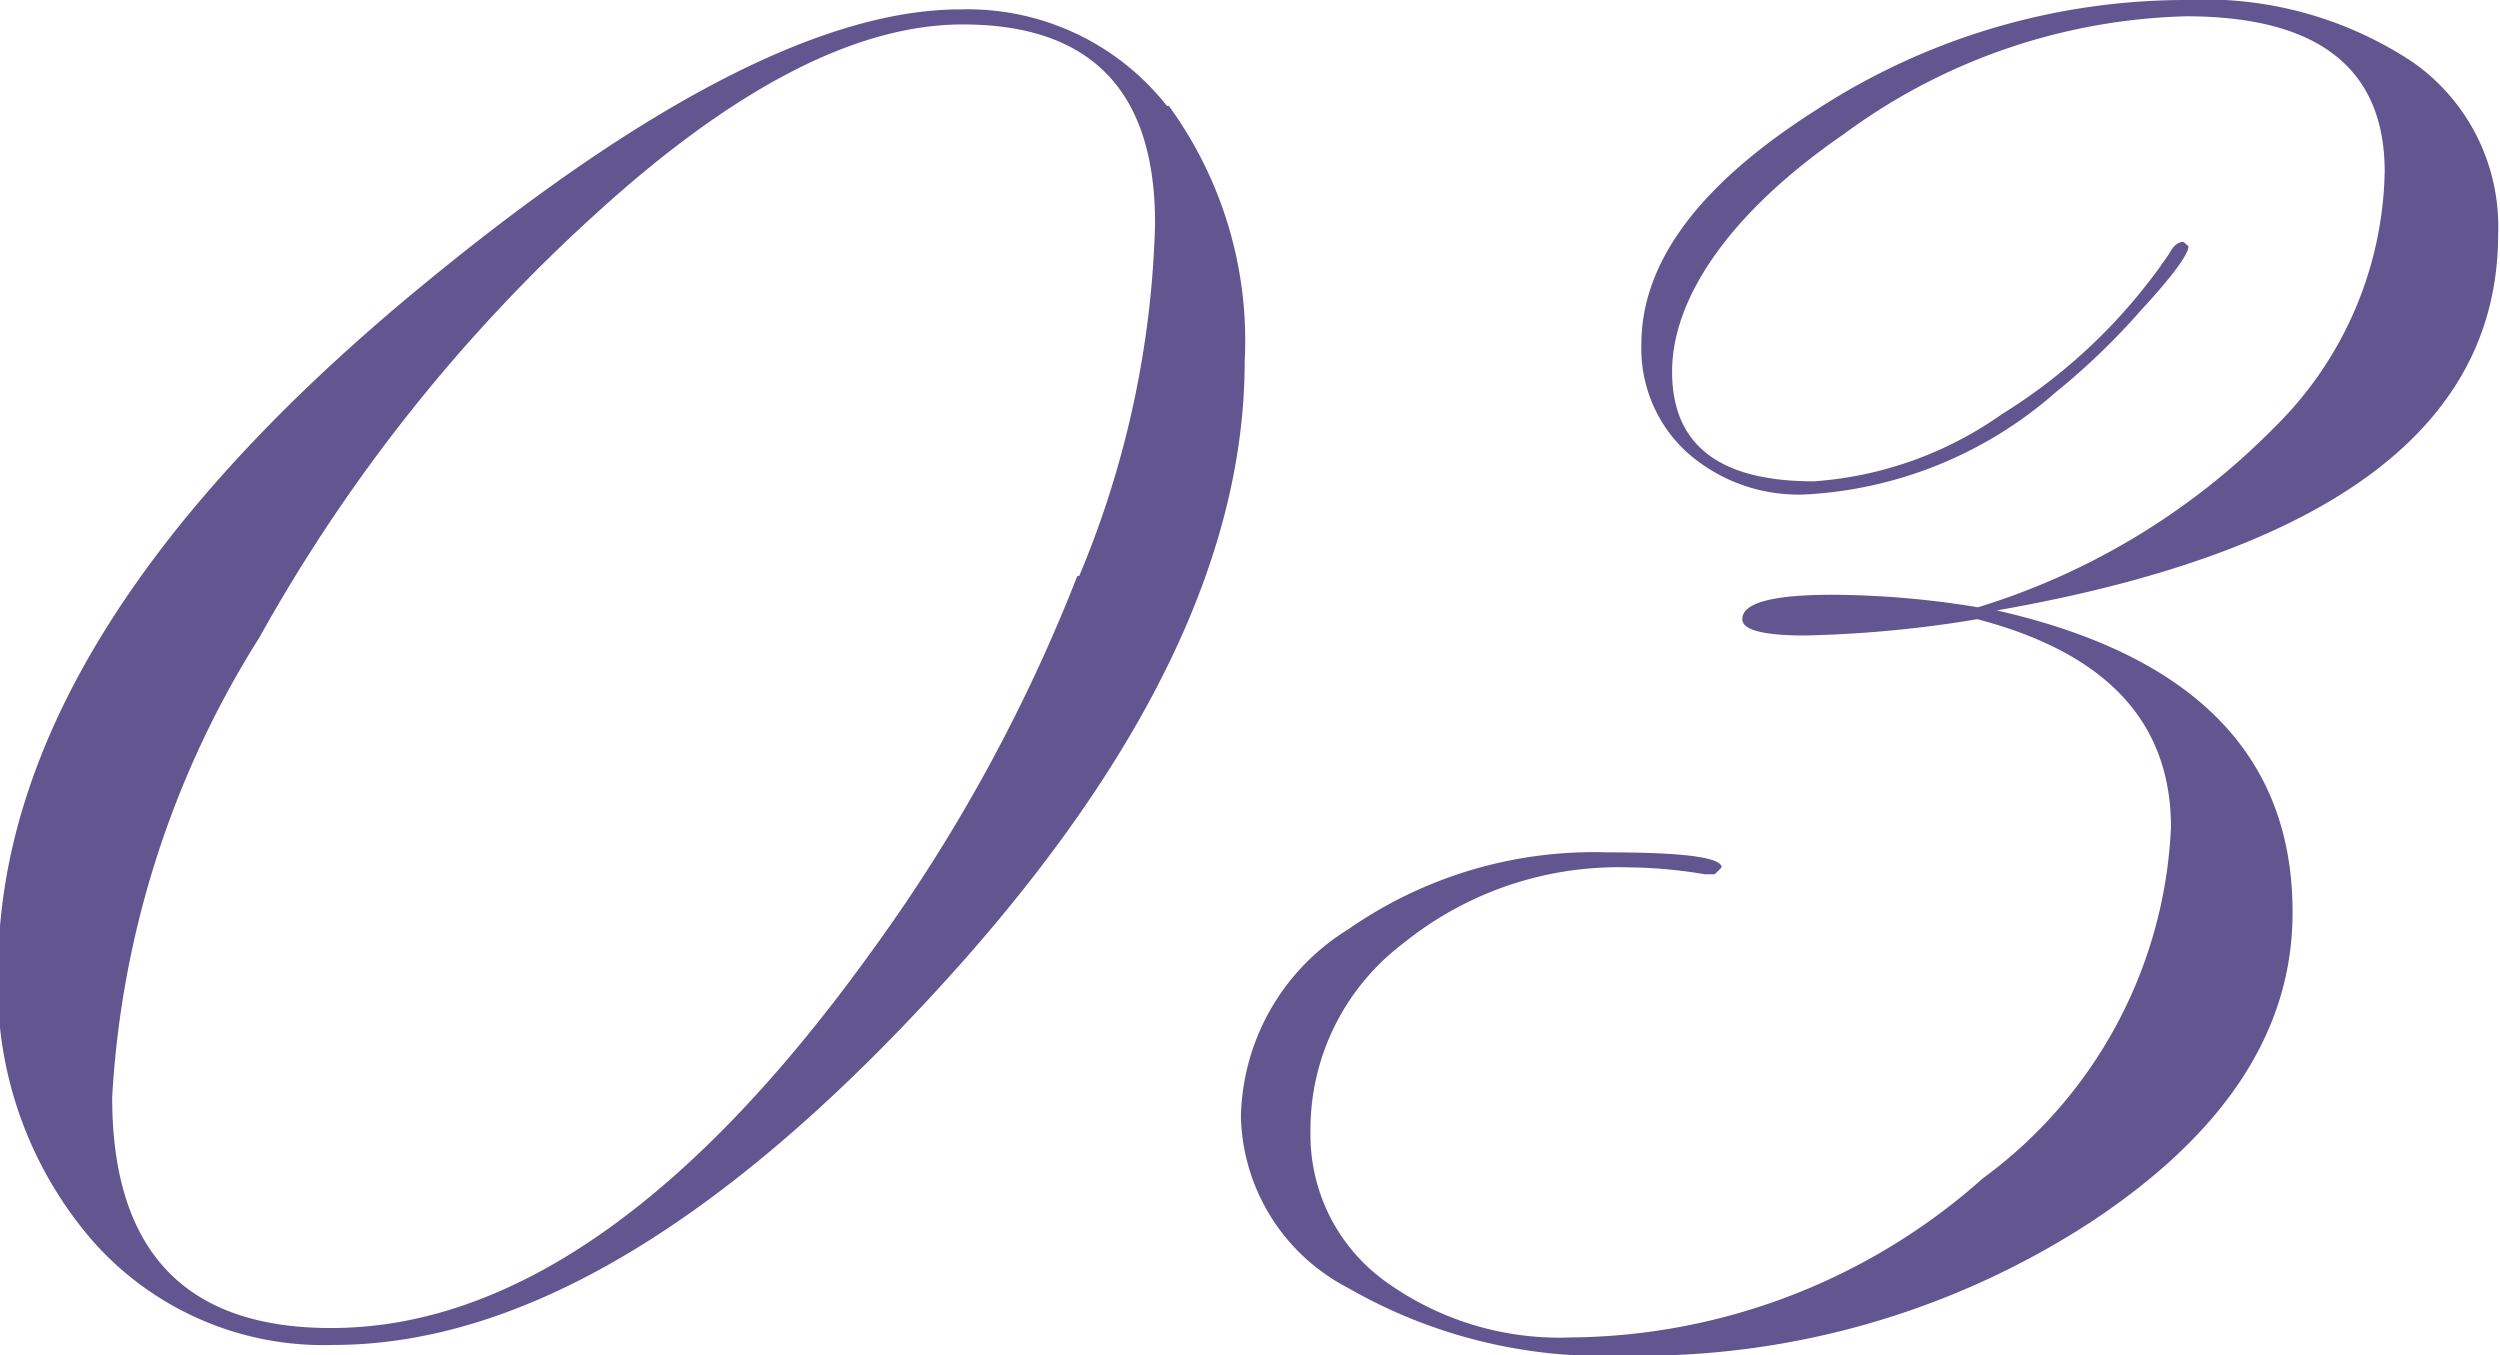 <svg id="レイヤー_1" data-name="レイヤー 1" xmlns="http://www.w3.org/2000/svg" viewBox="0 0 39.89 21.62"><defs><style>.cls-1{fill:#625690;}</style></defs><path class="cls-1" d="M319,190.45a6,6,0,0,0-3.65-1,10.81,10.81,0,0,0-5.89,1.76q-2.78,1.77-2.78,3.73a2.24,2.24,0,0,0,.73,1.73,2.68,2.68,0,0,0,1.88.67,6.57,6.57,0,0,0,4-1.63,11.13,11.13,0,0,0,1.38-1.33c.5-.54.74-.88.74-1l-.08-.07c-.09,0-.16.06-.23.19a8.86,8.86,0,0,1-2.67,2.56,5.91,5.91,0,0,1-3,1.07c-1.51,0-2.26-.58-2.26-1.75s.91-2.53,2.74-3.79a9.6,9.6,0,0,1,5.46-1.88c2.11,0,3.17.83,3.17,2.48a5.87,5.87,0,0,1-1.76,4.08,11.28,11.28,0,0,1-4.73,2.87,14.55,14.55,0,0,0-2.32-.2q-1.44,0-1.44.39c0,.17.33.26,1,.26a19.11,19.11,0,0,0,2.75-.26c2.06.54,3.09,1.64,3.09,3.32a7.34,7.34,0,0,1-3,5.6,10,10,0,0,1-6.57,2.54,4.74,4.74,0,0,1-3-.92,2.88,2.88,0,0,1-1.16-2.36,3.72,3.72,0,0,1,1.47-3,5.46,5.46,0,0,1,3.61-1.22,7.48,7.48,0,0,1,1.21.11h.16l.11-.11q0-.24-1.83-.24a6.85,6.85,0,0,0-4.13,1.23,3.59,3.59,0,0,0-1.71,3A3.16,3.16,0,0,0,302,210a8.15,8.15,0,0,0,4.4,1.08,13.18,13.18,0,0,0,7.45-2.13q3.23-2.13,3.22-4.95,0-3.74-4.72-4.81,8-1.4,8-6A3.2,3.2,0,0,0,319,190.45Zm-21.32,8.19a26.65,26.65,0,0,1-3.29,6q-4.32,6-8.62,6-3.49,0-3.49-3.68a15.34,15.34,0,0,1,2.35-7.34,26.48,26.48,0,0,1,5.39-6.78q3.3-3,5.83-3,3.08,0,3.07,3.19A15.53,15.53,0,0,1,297.71,198.64Zm1.43-7.5a4.05,4.05,0,0,0-3.3-1.54q-3.33,0-8.9,4.67-6.45,5.43-6.45,10.68a6.2,6.2,0,0,0,1.5,4.29,4.91,4.91,0,0,0,3.85,1.67q4.62,0,10.07-6.15,4.47-5.07,4.47-9.54A6.36,6.36,0,0,0,299.14,191.14Z" transform="translate(-280.49 -189.45)"/></svg>